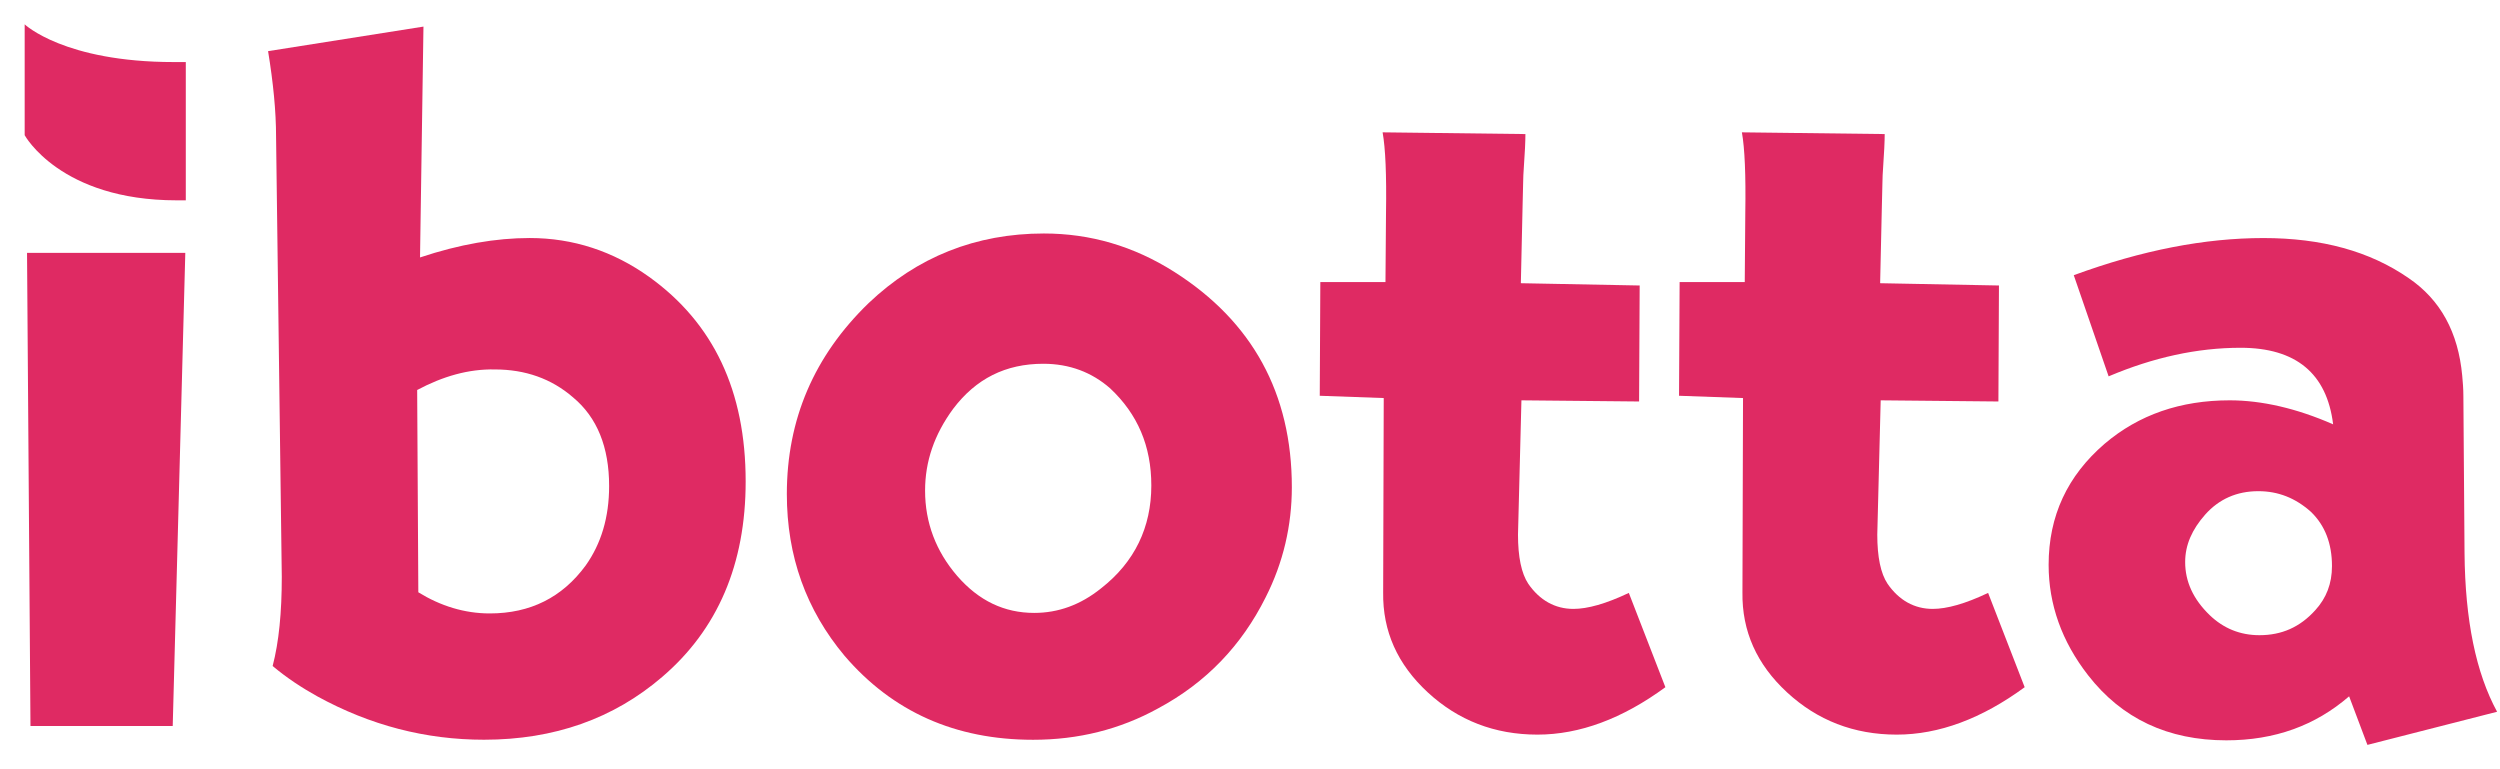 <svg width="91" height="28" viewBox="0 0 91 28" fill="none" xmlns="http://www.w3.org/2000/svg">
<g clip-path="url(#clip0_3004_2365)">
<path d="M0.984 9.204H6.745L6.287 26.426H1.109L0.984 9.204Z" fill="#DF2A63"/>
<path d="M15.414 0.968L15.289 9.371C16.724 8.892 18.055 8.664 19.282 8.664C20.862 8.664 22.318 9.142 23.628 10.078C25.978 11.763 27.142 14.238 27.142 17.524C27.142 20.54 26.123 22.911 24.106 24.638C22.339 26.156 20.176 26.926 17.618 26.926C15.497 26.926 13.48 26.406 11.546 25.345C10.985 25.033 10.444 24.679 9.924 24.243C10.153 23.369 10.257 22.288 10.257 20.998L10.049 4.982C10.049 4.046 9.945 3.006 9.758 1.862L15.414 0.968ZM15.185 14.196L15.227 21.559C16.038 22.059 16.911 22.329 17.826 22.329C19.303 22.329 20.467 21.747 21.32 20.582C21.881 19.791 22.172 18.835 22.172 17.691C22.172 16.276 21.736 15.195 20.862 14.467C20.072 13.78 19.115 13.448 18.013 13.448C17.057 13.427 16.121 13.697 15.185 14.196Z" fill="#DF2A63"/>
<path d="M37.998 8.499C39.683 8.499 41.263 8.957 42.739 9.893C45.588 11.702 47.023 14.323 47.023 17.734C47.023 19.128 46.711 20.48 46.067 21.748C45.193 23.496 43.904 24.848 42.157 25.784C40.764 26.553 39.246 26.928 37.603 26.928C34.775 26.928 32.488 25.908 30.741 23.87C29.348 22.206 28.641 20.251 28.641 17.984C28.641 15.259 29.639 12.95 31.614 11.037C33.382 9.352 35.524 8.499 37.998 8.499ZM37.977 13.241C36.605 13.241 35.524 13.782 34.692 14.885C34.006 15.821 33.673 16.798 33.673 17.859C33.673 19.024 34.068 20.064 34.837 20.958C35.628 21.873 36.563 22.31 37.645 22.31C38.518 22.31 39.329 22.019 40.078 21.416C41.305 20.459 41.908 19.19 41.908 17.672C41.908 16.236 41.409 15.072 40.41 14.136C39.745 13.553 38.934 13.241 37.977 13.241Z" fill="#DF2A63"/>
<path d="M59.684 10.392L59.663 14.614L55.38 14.572L55.255 19.46C55.255 20.272 55.38 20.875 55.629 21.249C56.045 21.852 56.607 22.164 57.272 22.164C57.791 22.164 58.457 21.977 59.289 21.582L60.62 25.014C59.06 26.158 57.501 26.74 55.962 26.74C54.402 26.74 53.072 26.22 51.969 25.201C50.867 24.182 50.327 22.976 50.347 21.561L50.368 14.489L48.039 14.406L48.06 10.267H50.431L50.451 7.729C50.472 6.377 50.431 5.4 50.327 4.817L55.525 4.88C55.525 5.15 55.505 5.566 55.463 6.169C55.442 6.377 55.442 6.835 55.421 7.542L55.359 10.309L59.684 10.392Z" fill="#DF2A63"/>
<path d="M72.762 10.392L72.742 14.614L68.457 14.572L68.333 19.46C68.333 20.272 68.457 20.875 68.707 21.249C69.123 21.852 69.685 22.164 70.35 22.164C70.87 22.164 71.535 21.977 72.367 21.582L73.698 25.014C72.138 26.158 70.579 26.74 69.04 26.74C67.48 26.74 66.149 26.22 65.047 25.201C63.945 24.182 63.405 22.976 63.425 21.561L63.446 14.489L61.117 14.406L61.138 10.267H63.509L63.529 7.729C63.55 6.377 63.509 5.4 63.405 4.817L68.603 4.88C68.603 5.15 68.582 5.566 68.541 6.169C68.52 6.377 68.52 6.835 68.499 7.542L68.437 10.309L72.762 10.392Z" fill="#DF2A63"/>
<path d="M75.485 10.017C77.981 9.102 80.268 8.665 82.389 8.665C84.51 8.665 86.257 9.143 87.671 10.121C88.835 10.911 89.48 12.097 89.625 13.678C89.647 13.907 89.667 14.156 89.667 14.427L89.709 20.126C89.73 22.58 90.125 24.494 90.894 25.908L86.174 27.114L85.508 25.346C84.281 26.407 82.805 26.948 81.037 26.948C78.916 26.948 77.232 26.158 76.005 24.577C75.049 23.35 74.57 21.998 74.57 20.562C74.57 18.774 75.256 17.318 76.608 16.153C77.856 15.092 79.374 14.572 81.162 14.572C82.327 14.572 83.596 14.863 84.926 15.446C84.698 13.595 83.574 12.659 81.557 12.659C79.977 12.659 78.376 13.012 76.754 13.699L75.485 10.017ZM82.202 17.879C81.412 17.879 80.767 18.171 80.268 18.732C79.79 19.273 79.54 19.834 79.54 20.459C79.54 21.166 79.831 21.811 80.435 22.393C80.933 22.871 81.537 23.121 82.243 23.121C83.054 23.121 83.72 22.83 84.281 22.206C84.677 21.769 84.884 21.249 84.884 20.604C84.884 19.793 84.635 19.127 84.115 18.628C83.554 18.129 82.93 17.879 82.202 17.879Z" fill="#DF2A63"/>
<path d="M6.763 7.292C6.763 7.292 6.513 7.292 6.43 7.292C2.188 7.292 0.898 4.921 0.898 4.921V0.886C0.898 0.886 2.333 2.259 6.326 2.259C6.43 2.259 6.763 2.259 6.763 2.259V7.292Z" fill="#DF2A63"/>
</g>
<defs>
<clipPath id="clip0_3004_2365">
<rect width="89.999" height="26.228" fill="white" transform="translate(0.898 0.886)"/>
</clipPath>
</defs>
</svg>

